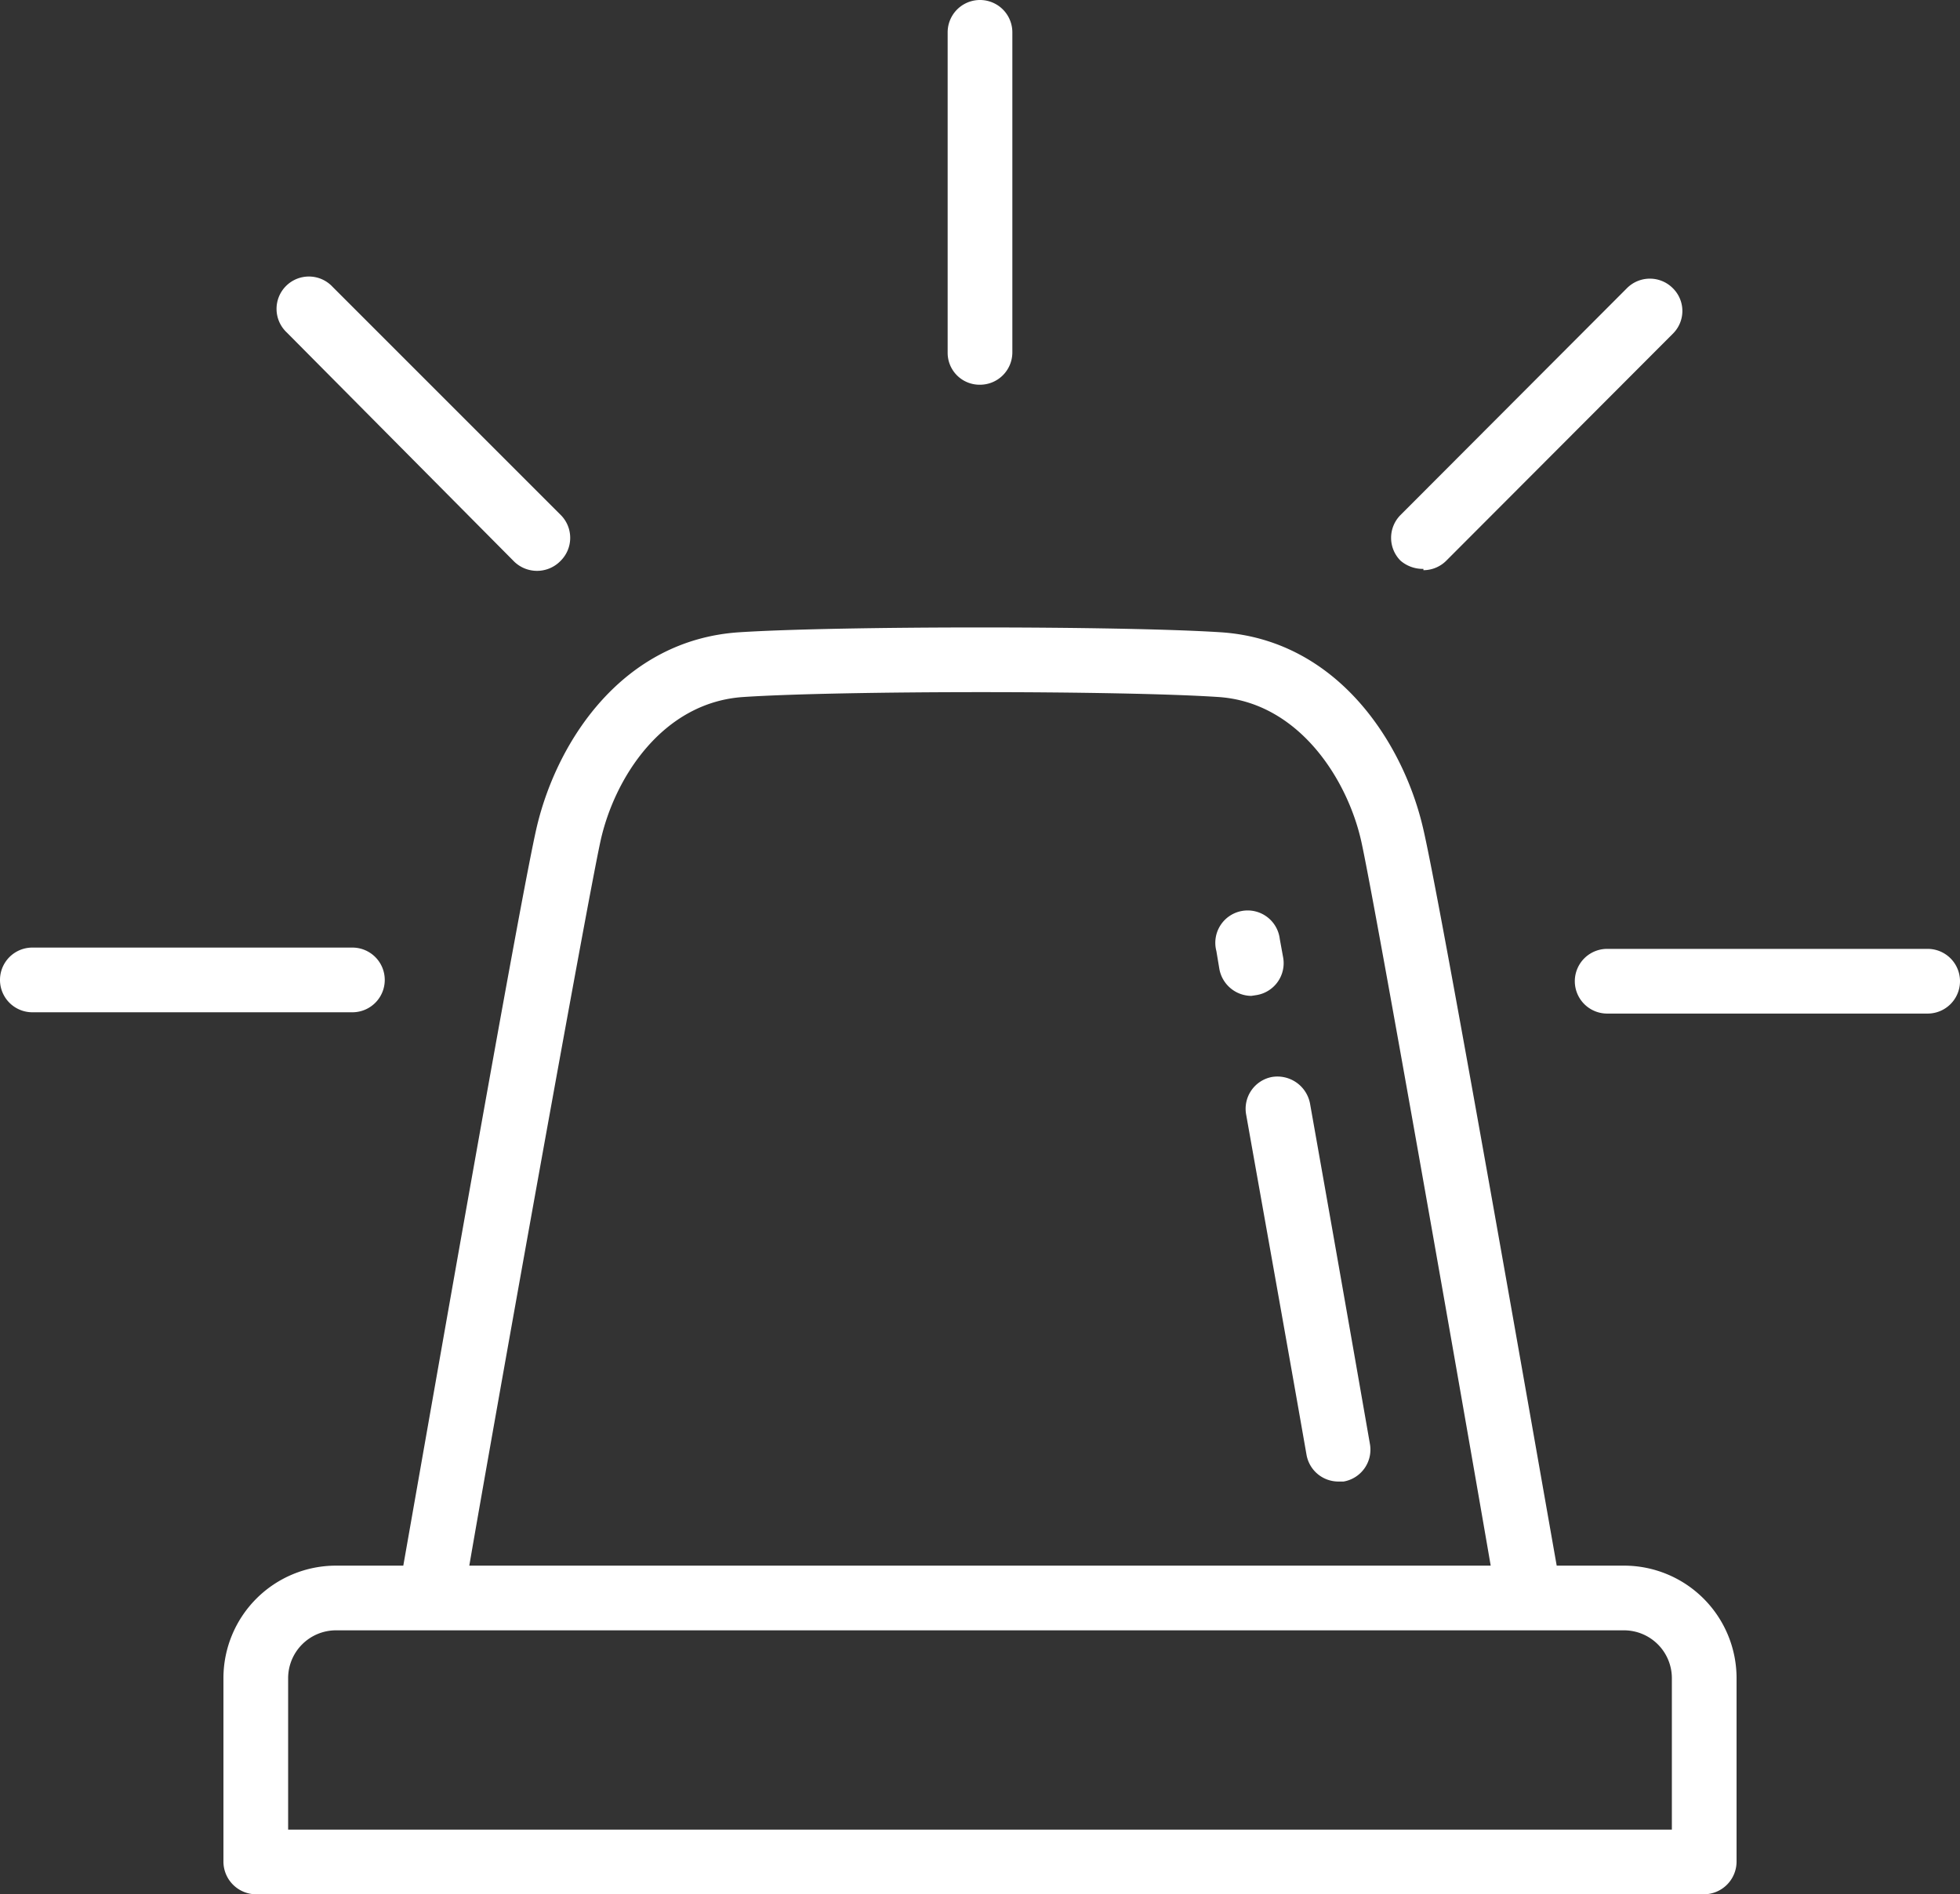 <svg xmlns="http://www.w3.org/2000/svg" viewBox="0 0 45.44 43.92"><rect x="0" y="0" width="45.44" height="43.92" fill="#333333" stroke="none"/><defs><style>.cls-1{fill:#fff;}</style></defs><g id="Ebene_2" data-name="Ebene 2"><g id="Icons_Kontur_umgewandelt" data-name="Icons Kontur umgewandelt"><path class="cls-1" d="M8.17,23.47H.75a.75.75,0,0,1,0-1.5H8.17a.75.75,0,1,1,0,1.5ZM11.9,13A.76.76,0,0,0,13,13a.75.75,0,0,0,0-1.06L7.71,6.65A.75.75,0,1,0,6.65,7.71Zm21.1.22a.75.75,0,0,0,.53-.22l5.25-5.26a.74.74,0,0,0,0-1.06.75.75,0,0,0-1.06,0l-5.25,5.26a.75.75,0,0,0,0,1.06A.79.79,0,0,0,33,13.19ZM22.72,8.92a.75.75,0,0,0,.75-.75V.75a.75.75,0,0,0-1.5,0V8.17A.74.74,0,0,0,22.72,8.92Zm7.65,16.66a.77.77,0,0,0-.88-.61.75.75,0,0,0-.6.87c.43,2.42.94,5.26,1.4,7.89a.75.75,0,0,0,.73.62h.13a.75.75,0,0,0,.61-.87C31.3,30.84,30.8,28,30.37,25.58Zm-1.23-2.51a.75.75,0,0,0,.61-.86l-.08-.44a.75.75,0,1,0-1.47.28l.07.42a.76.76,0,0,0,.74.62ZM44.69,22H37.26a.75.75,0,0,0,0,1.5h7.43a.75.75,0,0,0,0-1.5ZM40.26,38.91v4.26a.76.76,0,0,1-.75.75H5.93a.76.76,0,0,1-.75-.75V38.91a2.61,2.61,0,0,1,2.6-2.61H9.35c.53-3,2.73-15.6,3.1-17.15.48-2,2-4.31,4.68-4.49,2.3-.15,8.88-.15,11.18,0,2.68.18,4.2,2.53,4.67,4.49.38,1.55,2.58,14.15,3.11,17.15h1.57A2.61,2.61,0,0,1,40.26,38.91ZM10.88,36.3H34.56c-.58-3.37-2.68-15.35-3-16.79s-1.45-3.23-3.32-3.35c-2.26-.15-8.72-.15-11,0-1.88.12-3,1.88-3.32,3.35S11.46,32.93,10.88,36.3Zm27.88,2.61a1.11,1.11,0,0,0-1.1-1.11H7.78a1.11,1.11,0,0,0-1.1,1.11v3.51H38.76Z"/></g></g></svg>